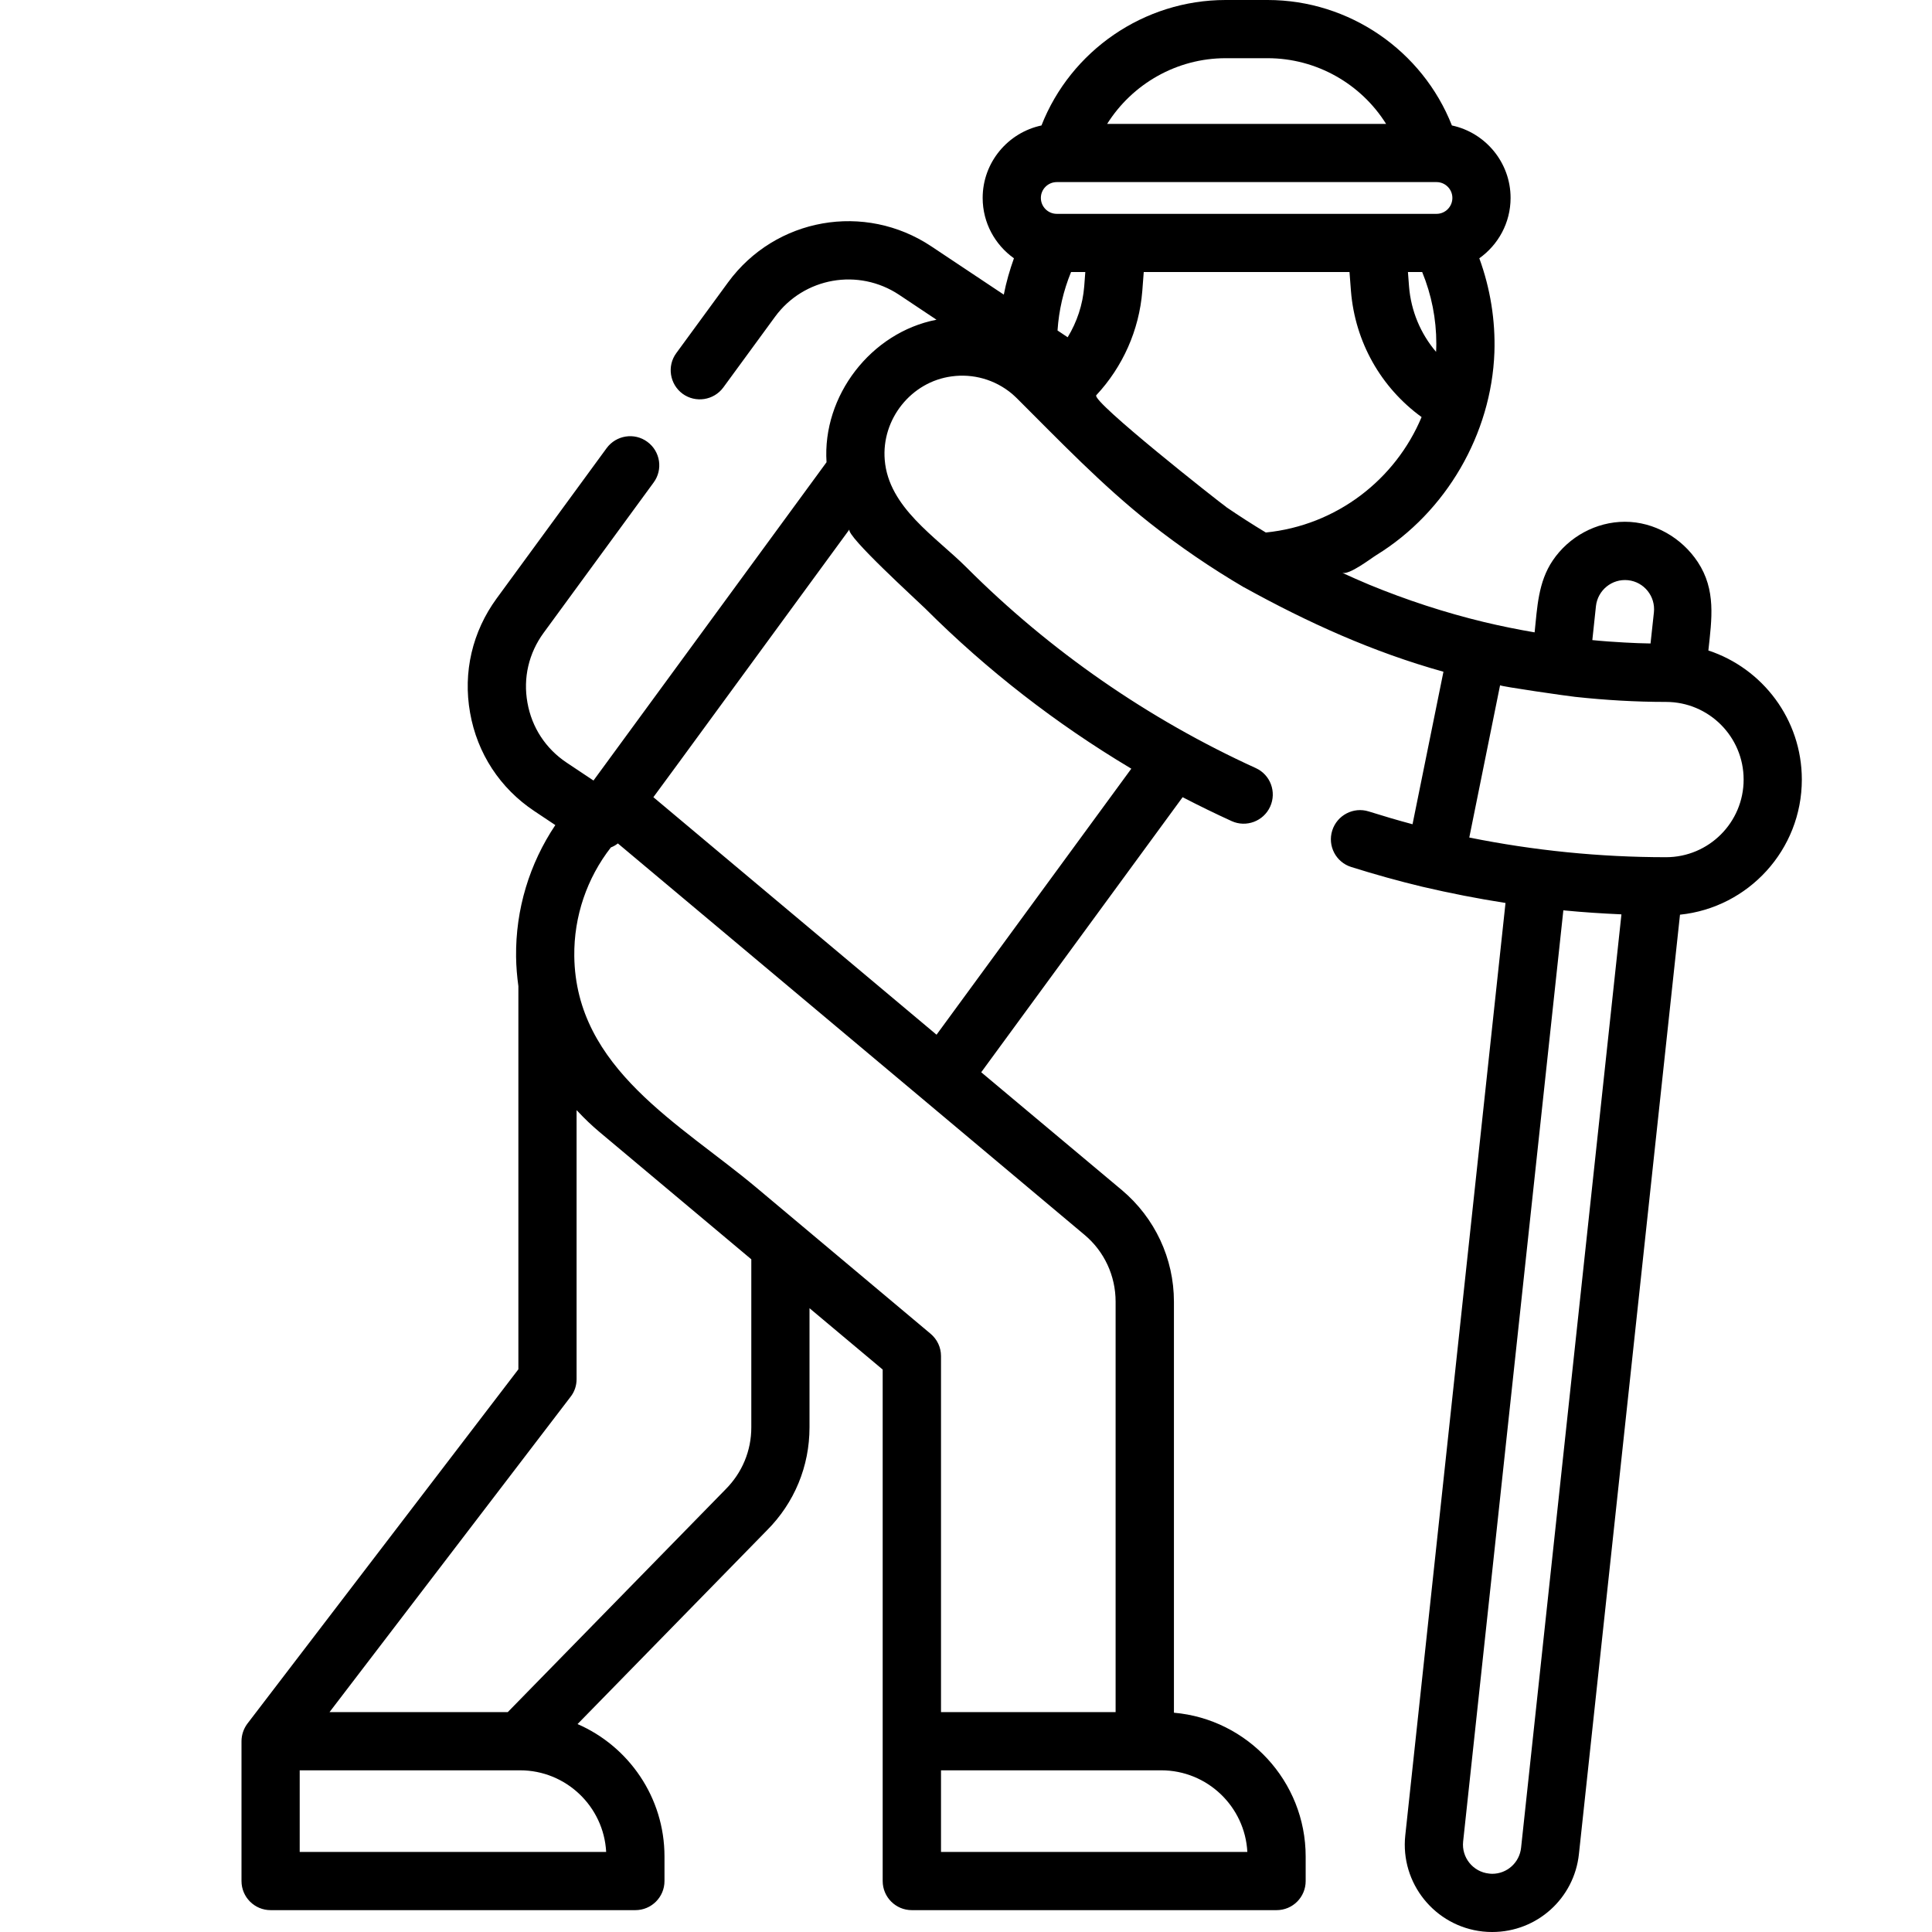 <svg width="16" height="16" viewBox="0 0 16 16" fill="none" xmlns="http://www.w3.org/2000/svg">
<rect width="16" height="16" fill="white"/>
<path d="M14.922 6.456C14.922 5.958 14.597 5.535 14.148 5.387C14.176 5.126 14.213 4.886 14.06 4.654C13.927 4.453 13.699 4.321 13.457 4.321C13.218 4.321 12.992 4.445 12.859 4.642C12.738 4.821 12.731 5.03 12.709 5.237C12.569 5.213 12.43 5.185 12.292 5.152C11.968 5.074 11.647 4.969 11.339 4.842C11.263 4.81 11.188 4.777 11.114 4.743C11.17 4.767 11.354 4.624 11.4 4.596C11.976 4.241 12.351 3.595 12.376 2.919C12.385 2.654 12.342 2.388 12.251 2.139C12.407 2.028 12.51 1.846 12.51 1.639C12.51 1.345 12.301 1.098 12.024 1.039C11.78 0.42 11.175 0 10.498 0H10.15C9.473 0 8.868 0.42 8.625 1.039C8.347 1.098 8.138 1.345 8.138 1.639C8.138 1.846 8.241 2.028 8.397 2.139C8.362 2.237 8.333 2.337 8.313 2.44L7.714 2.041C7.161 1.672 6.421 1.803 6.029 2.339L5.601 2.924C5.522 3.031 5.546 3.182 5.653 3.261C5.76 3.339 5.911 3.316 5.99 3.209L6.418 2.624C6.657 2.297 7.109 2.217 7.447 2.442L7.756 2.648C7.756 2.648 7.755 2.648 7.755 2.648C7.213 2.753 6.809 3.278 6.845 3.828L4.915 6.464L4.693 6.316C4.519 6.2 4.404 6.024 4.368 5.819C4.331 5.614 4.379 5.409 4.502 5.241L5.413 3.996C5.492 3.889 5.469 3.738 5.361 3.659C5.254 3.58 5.103 3.604 5.024 3.711L4.113 4.956C3.912 5.231 3.833 5.567 3.893 5.903C3.952 6.239 4.141 6.528 4.425 6.717L4.599 6.833C4.385 7.152 4.269 7.531 4.274 7.924C4.275 8.006 4.282 8.087 4.293 8.167V11.34L2.05 14.273C2.049 14.274 2.048 14.276 2.047 14.277C2.017 14.318 2 14.369 2 14.42V15.578C2 15.711 2.108 15.819 2.241 15.819H5.262C5.395 15.819 5.503 15.711 5.503 15.578V15.375C5.503 14.884 5.206 14.462 4.783 14.278L6.351 12.674C6.579 12.446 6.704 12.143 6.704 11.821V10.834L7.31 11.342V14.42V15.578C7.31 15.711 7.418 15.819 7.551 15.819H10.572C10.706 15.819 10.813 15.711 10.813 15.578V15.375C10.813 14.751 10.332 14.237 9.722 14.184V10.78C9.722 10.422 9.564 10.086 9.291 9.856L8.126 8.88L9.794 6.602C9.927 6.671 10.062 6.737 10.2 6.8C10.321 6.855 10.464 6.801 10.519 6.68C10.574 6.559 10.521 6.416 10.4 6.361C9.511 5.956 8.694 5.39 8.004 4.699C7.75 4.445 7.359 4.203 7.327 3.809C7.299 3.472 7.546 3.161 7.882 3.117C8.057 3.093 8.239 3.142 8.382 3.262C8.395 3.274 8.409 3.286 8.421 3.298C8.778 3.654 9.127 4.019 9.523 4.332C9.77 4.527 10.031 4.705 10.302 4.864C10.303 4.864 10.303 4.864 10.303 4.864C10.831 5.156 11.372 5.401 11.954 5.563L11.698 6.826C11.578 6.794 11.456 6.758 11.335 6.72C11.209 6.68 11.073 6.751 11.033 6.878C10.993 7.005 11.063 7.14 11.19 7.18C11.387 7.242 11.585 7.297 11.781 7.344C12.008 7.397 12.237 7.442 12.468 7.478L11.638 15.199C11.595 15.596 11.883 15.953 12.28 15.996C12.306 15.999 12.332 16 12.358 16C12.728 16 13.037 15.722 13.076 15.354L13.913 7.575C14.479 7.517 14.922 7.038 14.922 6.456ZM10.483 4.41C10.372 4.343 10.263 4.273 10.156 4.2C10.155 4.199 10.154 4.198 10.153 4.197C10.103 4.163 9.034 3.321 9.079 3.273C9.298 3.038 9.434 2.735 9.46 2.41L9.472 2.253H11.176L11.188 2.41C11.222 2.832 11.436 3.209 11.773 3.454C11.556 3.972 11.069 4.351 10.483 4.41ZM11.895 2.847C11.895 2.87 11.894 2.892 11.893 2.914C11.765 2.764 11.685 2.575 11.669 2.372L11.66 2.253H11.778C11.855 2.441 11.895 2.64 11.895 2.847ZM11.897 1.508C11.969 1.508 12.028 1.567 12.028 1.639C12.028 1.712 11.969 1.771 11.897 1.771H11.399H9.249H8.752C8.679 1.771 8.62 1.712 8.62 1.639C8.62 1.567 8.679 1.508 8.752 1.508H8.802H11.846H11.897ZM8.979 2.372C8.967 2.523 8.919 2.667 8.842 2.793L8.758 2.737C8.769 2.569 8.807 2.407 8.87 2.253H8.988L8.979 2.372ZM10.15 0.482H10.498C10.903 0.482 11.272 0.695 11.479 1.026H9.169C9.377 0.695 9.745 0.482 10.15 0.482ZM5.02 15.337H2.482V14.661H4.307C4.688 14.661 5 14.961 5.02 15.337ZM6.222 10.429V11.821C6.222 12.014 6.147 12.196 6.008 12.335L4.205 14.179H2.729L4.725 11.568C4.758 11.526 4.775 11.475 4.775 11.422V9.194C4.779 9.198 4.784 9.202 4.788 9.207C4.842 9.265 4.899 9.319 4.959 9.37L6.222 10.429ZM10.33 15.337H7.793V14.661H9.48H9.617C9.998 14.661 10.31 14.961 10.33 15.337ZM9.239 10.78V14.179H7.793V11.23C7.793 11.158 7.761 11.091 7.706 11.045C7.226 10.642 6.746 10.239 6.265 9.836C5.638 9.31 4.767 8.85 4.756 7.918C4.752 7.589 4.861 7.272 5.059 7.018C5.08 7.01 5.099 6.999 5.117 6.985L5.934 7.67C5.934 7.67 7.644 9.104 7.644 9.104L8.981 10.226C9.145 10.363 9.239 10.565 9.239 10.78ZM9.369 6.366L7.756 8.569L5.411 6.602L5.619 6.319C5.619 6.319 7.035 4.384 7.035 4.384C7.001 4.434 7.604 4.981 7.663 5.04C7.664 5.041 7.665 5.042 7.666 5.043C8.174 5.55 8.745 5.993 9.361 6.361C9.364 6.363 9.366 6.364 9.369 6.366ZM13.187 5.301L13.217 5.019C13.232 4.888 13.349 4.791 13.483 4.805C13.615 4.819 13.711 4.938 13.697 5.071L13.669 5.329C13.597 5.328 13.525 5.325 13.453 5.321C13.364 5.316 13.275 5.31 13.187 5.301ZM12.597 15.302C12.584 15.425 12.481 15.518 12.358 15.518C12.349 15.518 12.34 15.517 12.331 15.516C12.199 15.502 12.103 15.383 12.117 15.251L12.947 7.539C12.95 7.539 12.954 7.539 12.957 7.54C13.112 7.555 13.267 7.565 13.423 7.572C13.425 7.572 13.426 7.572 13.428 7.573L12.597 15.302ZM13.797 7.099C13.251 7.099 12.703 7.044 12.168 6.936L12.423 5.675C12.421 5.684 12.992 5.766 13.044 5.771C13.294 5.798 13.546 5.813 13.797 5.813C14.152 5.813 14.44 6.101 14.44 6.456C14.44 6.811 14.152 7.099 13.797 7.099Z" fill="black"/>
</svg>
